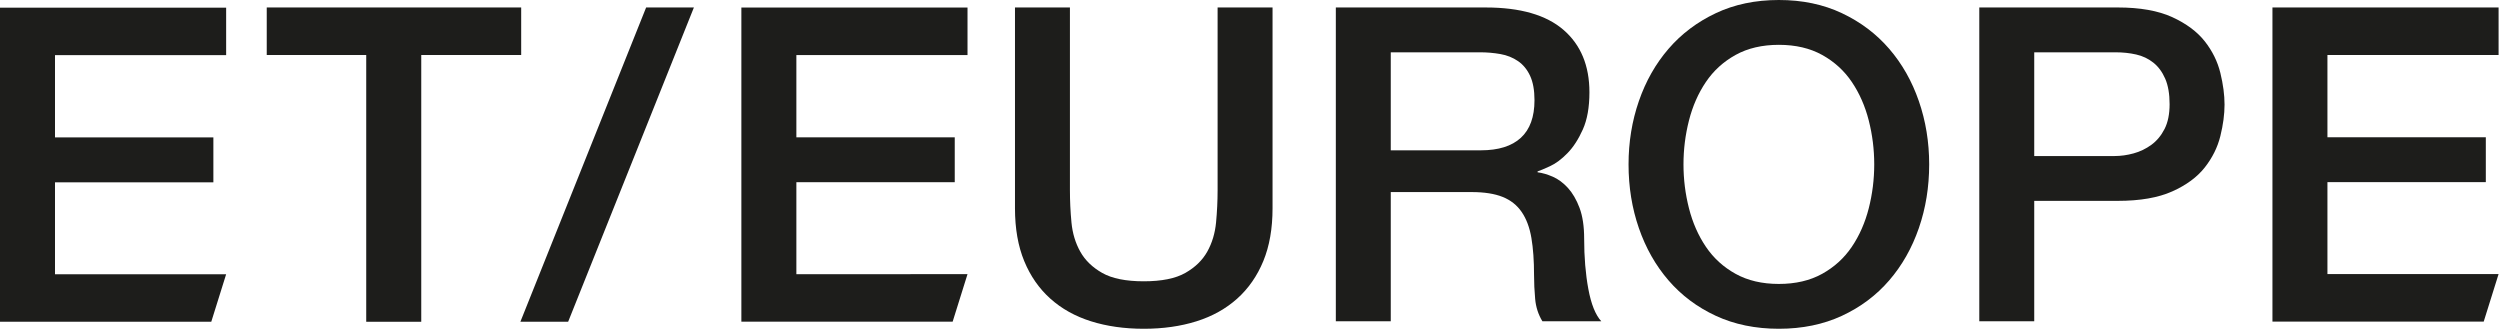 <svg width="365" height="48" viewBox="0 0 365 48" fill="none" xmlns="http://www.w3.org/2000/svg">
<path d="M148.187 1.091H156.209V27.785C156.209 29.326 156.283 30.887 156.433 32.47C156.583 34.053 157.011 35.476 157.717 36.737C158.423 38 159.492 39.037 160.926 39.85C162.358 40.663 164.379 41.07 166.989 41.07C169.599 41.07 171.619 40.663 173.053 39.85C174.486 39.037 175.556 38 176.262 36.737C176.968 35.476 177.395 34.053 177.546 32.47C177.694 30.887 177.77 29.326 177.77 27.785V1.091H185.792V30.417C185.792 33.368 185.342 35.935 184.444 38.117C183.545 40.299 182.272 42.128 180.626 43.604C178.977 45.08 177 46.181 174.689 46.909C172.38 47.636 169.813 48 166.989 48C164.166 48 161.599 47.636 159.289 46.909C156.978 46.181 154.999 45.08 153.353 43.604C151.706 42.128 150.433 40.299 149.536 38.117C148.637 35.935 148.187 33.368 148.187 30.417V1.091Z" fill="#1D1D1B"/>
<path d="M203.052 21.946H216.207C218.774 21.946 220.72 21.337 222.046 20.118C223.372 18.898 224.036 17.07 224.036 14.631C224.036 13.177 223.821 11.99 223.394 11.07C222.966 10.15 222.378 9.433 221.629 8.92C220.88 8.407 220.026 8.065 219.062 7.893C218.1 7.723 217.105 7.636 216.078 7.636H203.052V21.946ZM195.031 1.092H216.913C221.961 1.092 225.746 2.182 228.271 4.363C230.795 6.545 232.057 9.584 232.057 13.475C232.057 15.657 231.736 17.466 231.095 18.898C230.453 20.332 229.704 21.488 228.849 22.364C227.993 23.24 227.148 23.872 226.314 24.257C225.479 24.642 224.869 24.898 224.484 25.027V25.154C225.169 25.241 225.907 25.454 226.699 25.797C227.489 26.14 228.228 26.684 228.913 27.433C229.596 28.182 230.164 29.156 230.614 30.352C231.062 31.551 231.287 33.048 231.287 34.845C231.287 37.54 231.489 39.99 231.897 42.191C232.303 44.396 232.934 45.968 233.79 46.909H225.192C224.591 45.925 224.238 44.834 224.132 43.636C224.024 42.439 223.971 41.283 223.971 40.171C223.971 38.076 223.843 36.267 223.586 34.749C223.33 33.231 222.859 31.968 222.175 30.962C221.49 29.957 220.559 29.22 219.383 28.749C218.206 28.278 216.699 28.043 214.86 28.043H203.052V46.909H195.031V1.092Z" fill="#1D1D1B"/>
<path d="M259.714 6.545C257.276 6.545 255.167 7.038 253.393 8.021C251.617 9.007 250.173 10.321 249.061 11.969C247.948 13.616 247.125 15.487 246.591 17.583C246.055 19.68 245.789 21.819 245.789 24C245.789 26.182 246.055 28.321 246.591 30.417C247.125 32.514 247.948 34.385 249.061 36.031C250.173 37.68 251.617 38.994 253.393 39.979C255.167 40.963 257.276 41.455 259.714 41.455C262.153 41.455 264.26 40.963 266.036 39.979C267.809 38.994 269.254 37.68 270.367 36.031C271.479 34.385 272.302 32.514 272.837 30.417C273.372 28.321 273.638 26.182 273.638 24C273.638 21.819 273.372 19.68 272.837 17.583C272.302 15.487 271.479 13.616 270.367 11.969C269.254 10.321 267.809 9.007 266.036 8.021C264.26 7.038 262.153 6.545 259.714 6.545ZM259.714 0C263.136 0 266.205 0.641 268.923 1.926C271.639 3.209 273.939 4.942 275.82 7.124C277.703 9.306 279.146 11.85 280.152 14.76C281.158 17.67 281.66 20.749 281.66 24C281.66 27.295 281.158 30.396 280.152 33.305C279.146 36.214 277.703 38.759 275.82 40.941C273.939 43.123 271.639 44.845 268.923 46.107C266.205 47.368 263.136 48 259.714 48C256.292 48 253.222 47.368 250.506 46.107C247.788 44.845 245.489 43.123 243.608 40.941C241.724 38.759 240.281 36.214 239.275 33.305C238.27 30.396 237.768 27.295 237.768 24C237.768 20.749 238.27 17.67 239.275 14.76C240.281 11.85 241.724 9.306 243.608 7.124C245.489 4.942 247.788 3.209 250.506 1.926C253.222 0.641 256.292 0 259.714 0Z" fill="#1D1D1B"/>
<path d="M296.998 22.781H308.741C309.639 22.781 310.558 22.652 311.5 22.396C312.441 22.14 313.307 21.721 314.1 21.145C314.889 20.567 315.532 19.797 316.023 18.834C316.515 17.872 316.762 16.663 316.762 15.209C316.762 13.711 316.547 12.472 316.12 11.487C315.692 10.504 315.114 9.722 314.387 9.145C313.66 8.567 312.826 8.171 311.884 7.957C310.943 7.743 309.938 7.637 308.869 7.637H296.998V22.781ZM288.976 1.091H309.189C312.441 1.091 315.093 1.563 317.148 2.502C319.201 3.445 320.782 4.621 321.896 6.032C323.007 7.444 323.766 8.985 324.173 10.652C324.58 12.32 324.783 13.861 324.783 15.272C324.783 16.685 324.58 18.215 324.173 19.861C323.766 21.508 323.007 23.037 321.896 24.449C320.782 25.861 319.201 27.027 317.148 27.946C315.093 28.866 312.441 29.326 309.189 29.326H296.998V46.908H288.976V1.091Z" fill="#1D1D1B"/>
<path d="M38.944 1.09H76.093V8.031H61.503V46.978H53.469V8.031H38.944V1.09Z" fill="#1D1D1B"/>
<path d="M94.336 1.09H101.31L82.948 46.978H75.975L94.336 1.09Z" fill="#1D1D1B"/>
<path d="M0 1.115H33.017V8.052H8.03V20.064H31.153V26.616H8.03V40.042L33.016 40.041L30.846 46.978H0V1.115Z" fill="#1D1D1B"/>
<path d="M108.24 1.103H141.257V8.039H116.27V20.052H139.393V26.604H116.27V40.029L141.256 40.028L139.086 46.966H108.24V1.103Z" fill="#1D1D1B"/>
<path d="M331.777 1.091H364.794V8.028H339.806V20.04H362.93V26.592H339.806V40.017L364.793 40.016L362.622 46.954H331.777V1.091Z" fill="#1D1D1B"/>
</svg>
